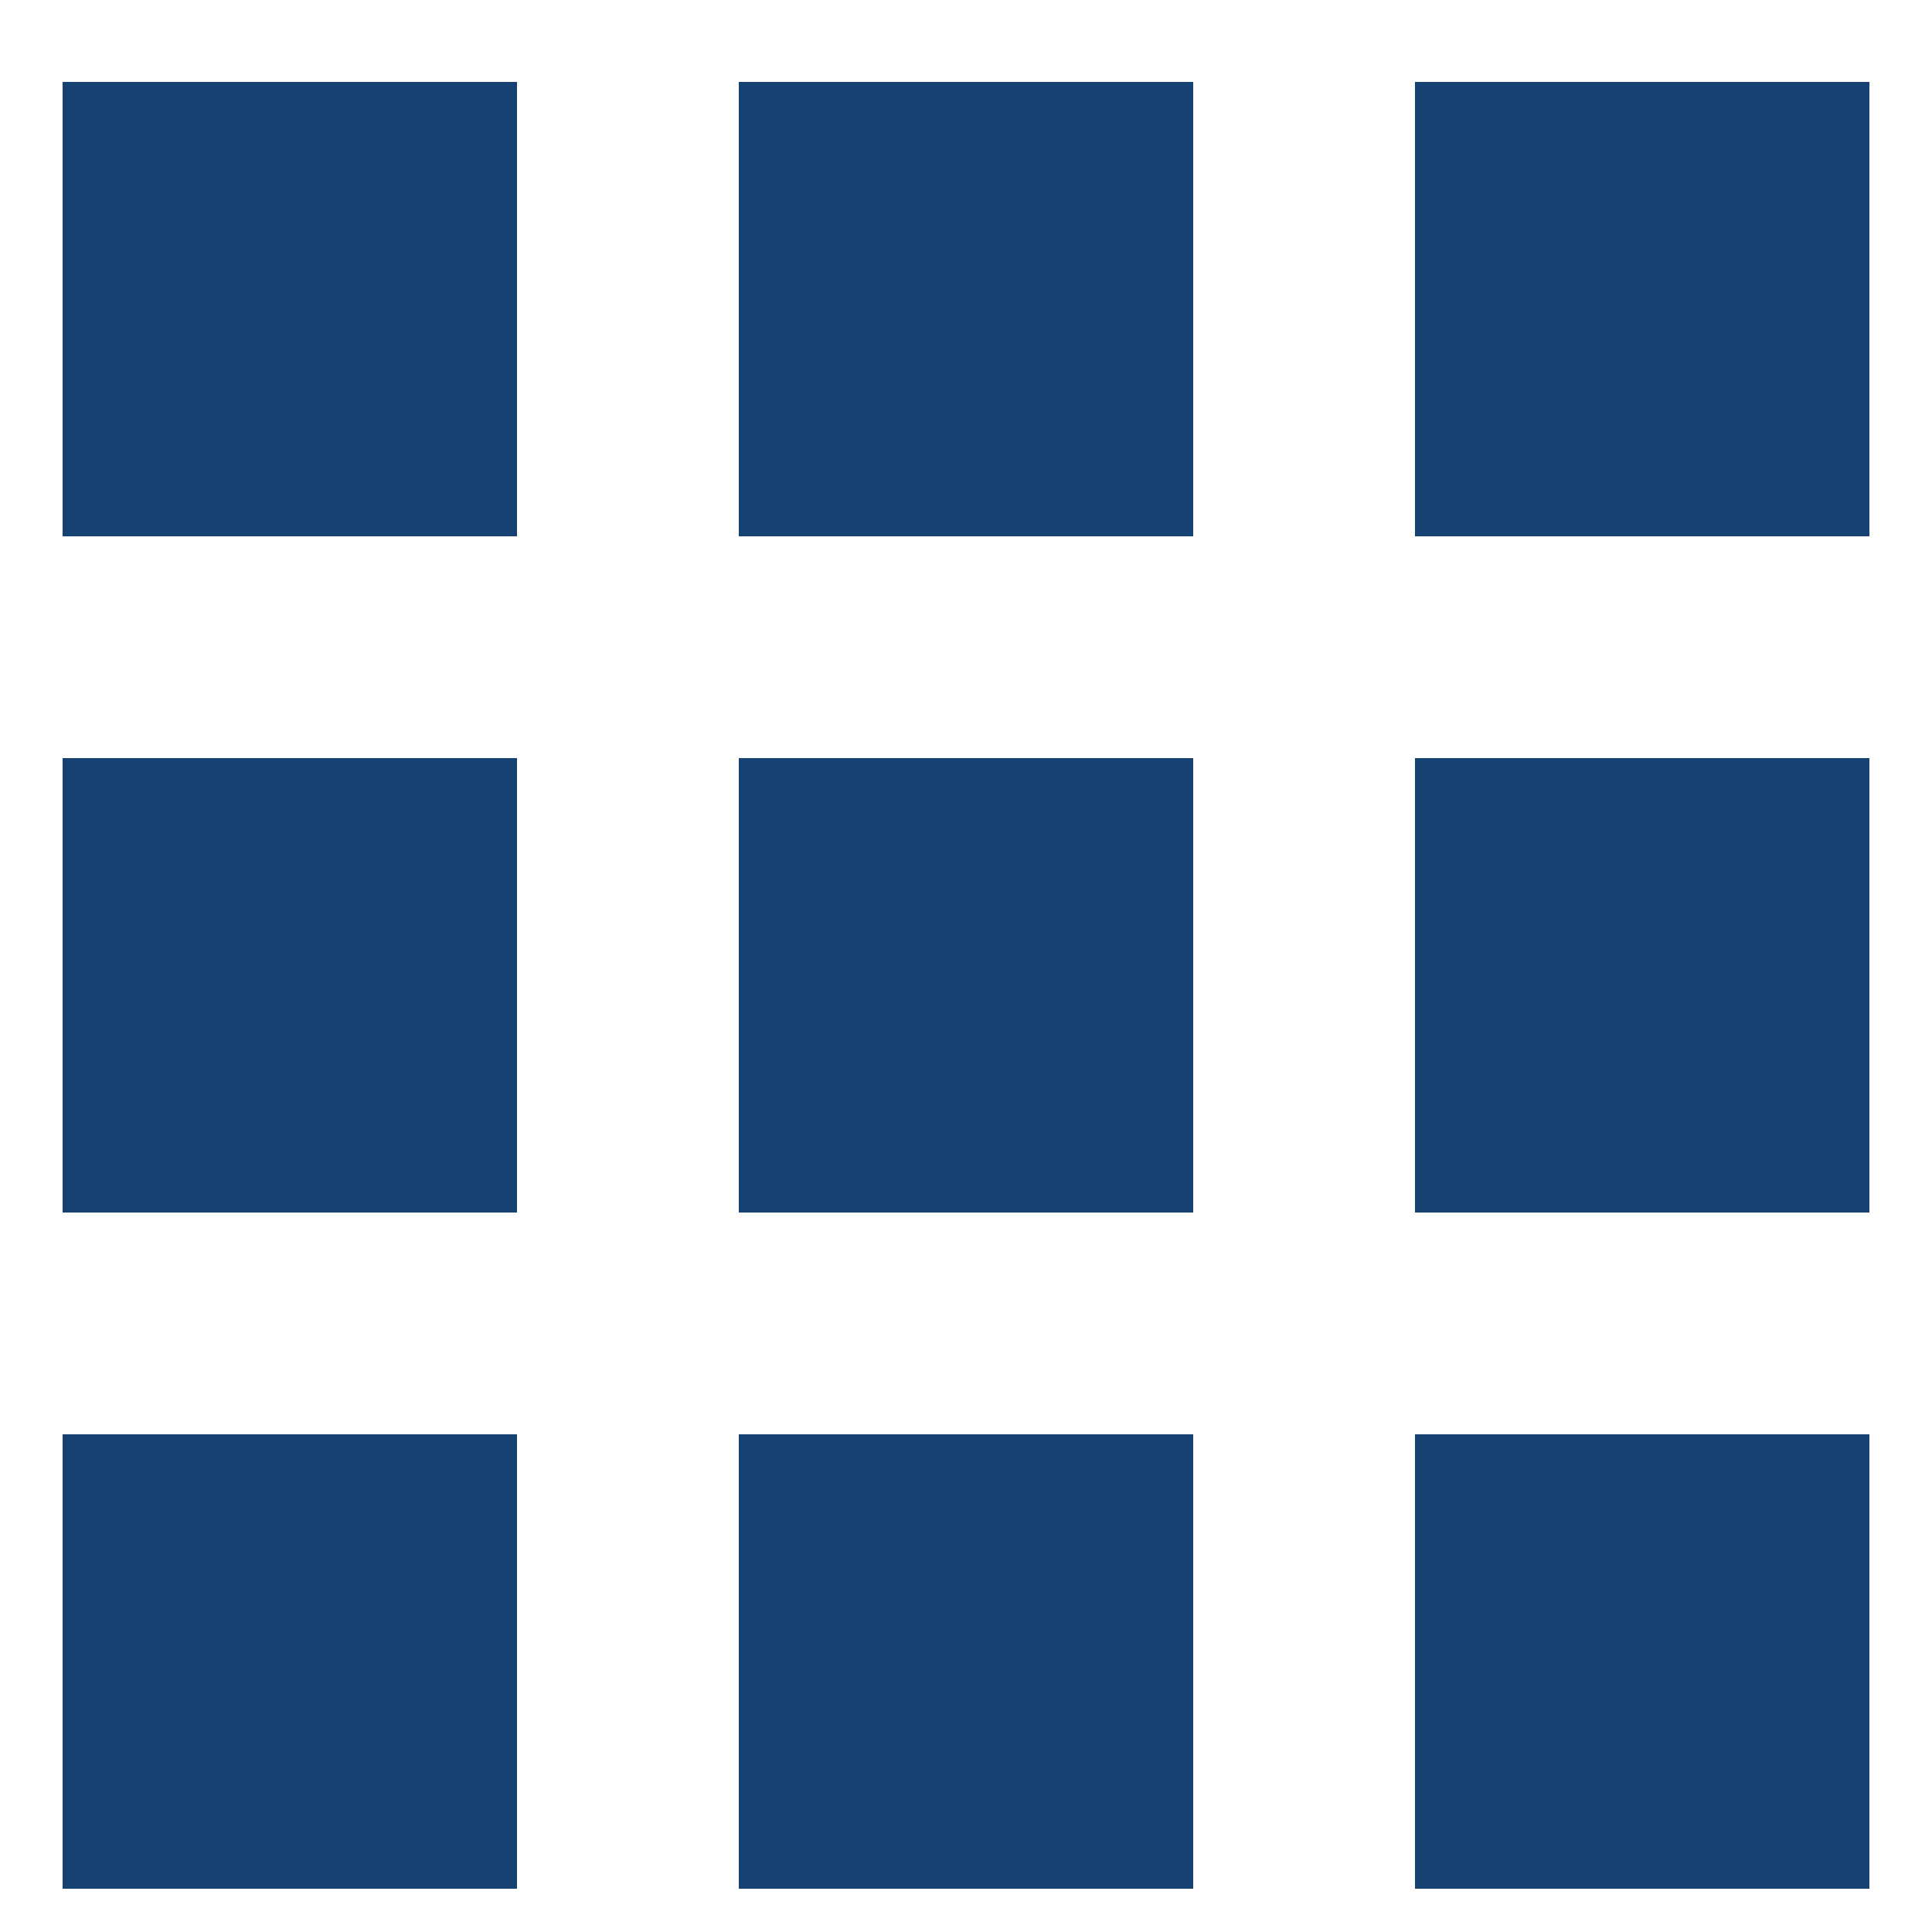 <svg width="20" height="20" viewBox="0 0 20 20" fill="none" xmlns="http://www.w3.org/2000/svg">
<path d="M14.648 19.552V14.848H19.352V19.552H14.648ZM14.648 12.552V7.848H19.352V12.552H14.648ZM7.648 5.552V0.848H12.352V5.552H7.648ZM14.648 0.848H19.352V5.552H14.648V0.848ZM7.648 12.552V7.848H12.352V12.552H7.648ZM0.648 12.552V7.848H5.352V12.552H0.648ZM0.648 19.552V14.848H5.352V19.552H0.648ZM7.648 19.552V14.848H12.352V19.552H7.648ZM0.648 5.552V0.848H5.352V5.552H0.648Z" fill="#154273"/>
</svg>
